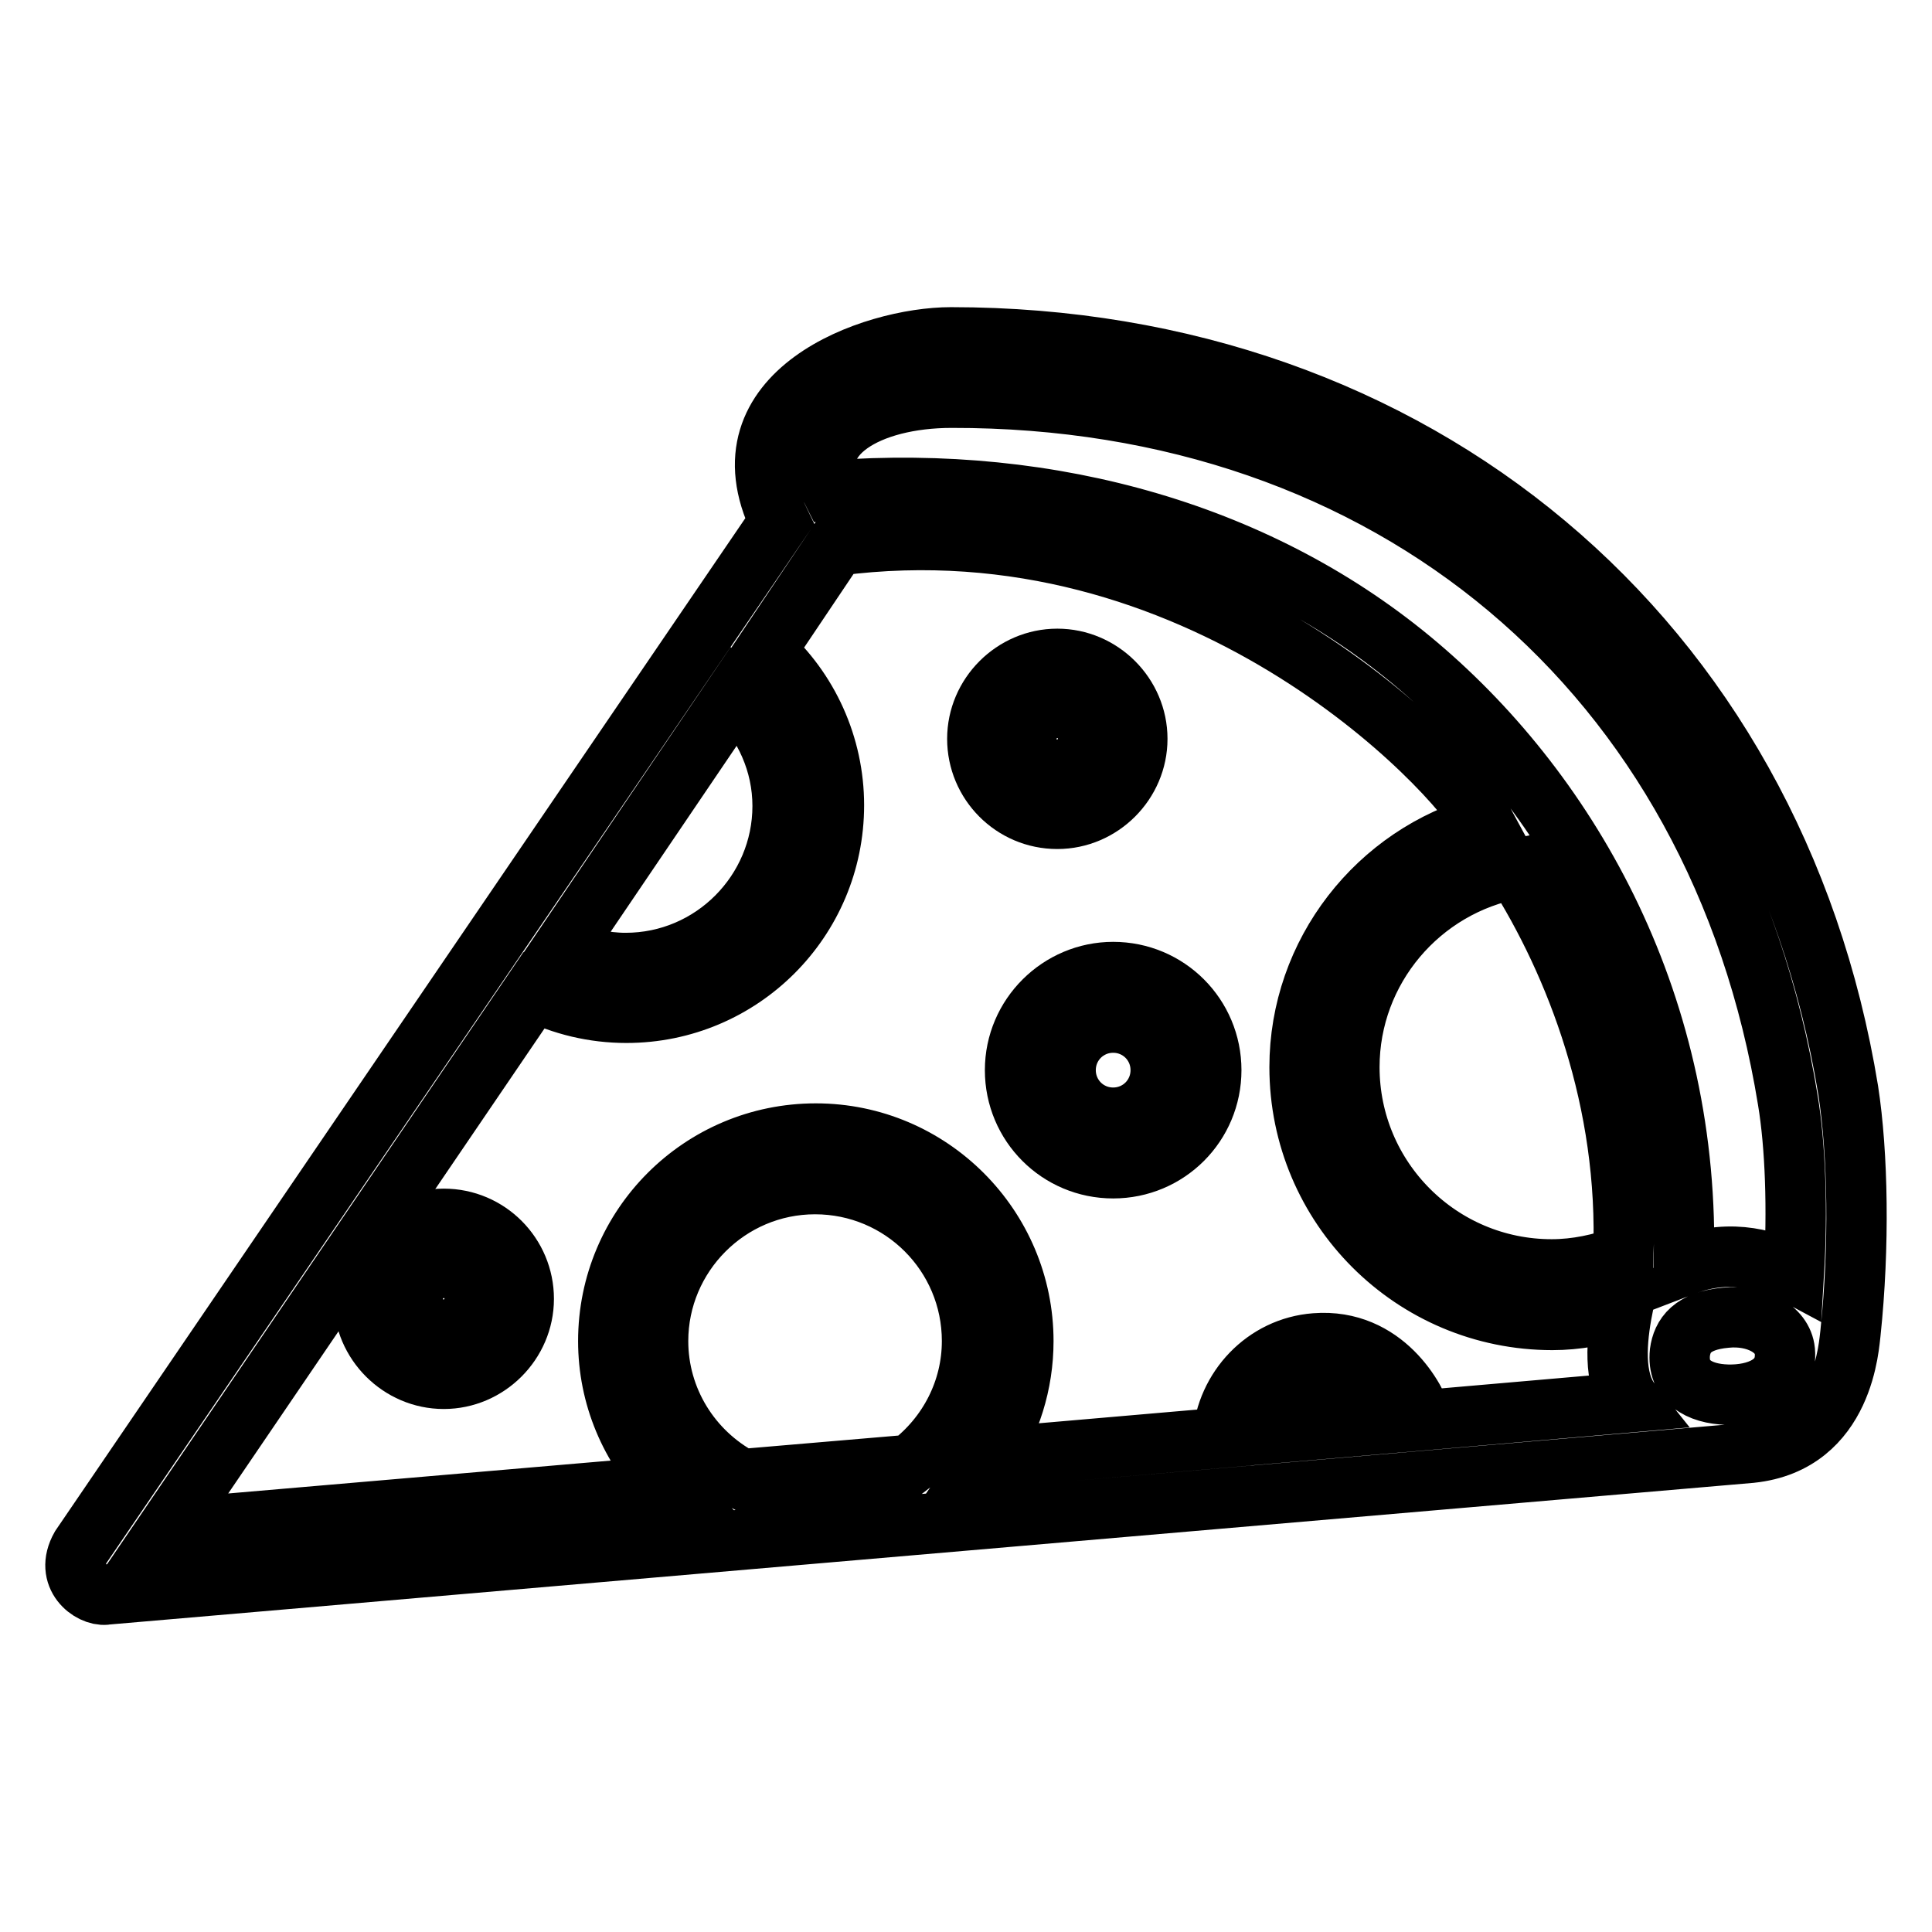 <?xml version="1.0" encoding="utf-8"?>
<!-- Svg Vector Icons : http://www.onlinewebfonts.com/icon -->
<!DOCTYPE svg PUBLIC "-//W3C//DTD SVG 1.1//EN" "http://www.w3.org/Graphics/SVG/1.1/DTD/svg11.dtd">
<svg version="1.1" xmlns="http://www.w3.org/2000/svg" xmlns:xlink="http://www.w3.org/1999/xlink" x="0px" y="0px" viewBox="0 0 256 256" enable-background="new 0 0 256 256" xml:space="preserve">
<g> <path stroke-width="8" fill-opacity="0" stroke="#000000"  d="M244.9,144.5c-9.8-60-57.4-99.8-118.9-99.8c-10.4,0-31,7.3-22.7,24.4L10.7,205c-2.2,3.9,1.3,6.5,3.3,6.3 c0.1,0,218-18.8,218-18.8c12.5-1.3,13-14.6,13.2-15.9C246.4,165.2,246.2,152.9,244.9,144.5L244.9,144.5z M126.1,52.7 c58.2-0.1,101.6,36.4,110.8,93.1c1,6,1.3,14.5,0.8,22.9c-2.8-1.5-8.1-3.5-14.6-1c1-34.1-14.8-62.2-35.2-79.5 c-20.5-17.4-48.4-25.4-77.7-23.2C106.5,57.8,115,52.7,126.1,52.7L126.1,52.7z M215.1,166.4c-3,1.1-6.2,1.8-9.5,1.8 c-14.8,0-26.8-12-26.8-26.8c0-13,9.4-24,22-26.3C208.8,127.7,215.9,145.9,215.1,166.4L215.1,166.4z M103.7,106.8 c0,11.4-9.3,20.8-20.8,20.8c-2.9,0-5.8-0.7-8.4-1.8L97.4,92C101.3,95.9,103.7,101.1,103.7,106.8z M70.7,131.3 c3.8,1.9,8,2.9,12.3,2.9c15.2,0,27.5-12.3,27.5-27.5c0-7.9-3.4-15.3-9.1-20.4l9.4-14c48-6.3,81.8,29.2,86,37 c-14.3,3.9-24.6,17-24.6,32.1c0,18.5,15,33.5,33.5,33.5c3.2,0,6.3-0.6,9.3-1.5c-0.8,4.1-1.3,9.4,1.1,12.4l-27.6,2.4 c-0.7-2.7-5.1-10.9-14.2-10.2c-6.7,0.5-11.8,6-12.3,12.5l-31.2,2.7c3.1-4.5,4.8-9.9,4.8-15.5c0-15.1-12.3-27.5-27.5-27.5 c-15.2,0-27.5,12.3-27.5,27.5c0,7.3,2.9,14.1,7.9,19.2l-66.3,5.7L70.7,131.3L70.7,131.3z M181.5,188.8l-12.7,1.1 c0.7-2.8,3-4.9,6-5.2C176.6,184.6,180.1,185.4,181.5,188.8z M98.3,196c-6.8-3.6-11.1-10.6-11.1-18.3c0-11.4,9.3-20.8,20.8-20.8 c11.5,0,20.8,9.3,20.8,20.8c0,6.5-3.1,12.5-8.2,16.4L98.3,196z M228.9,184.8c-3.8-0.1-6.7-1.8-6.3-5.6c0.3-2.2,1.6-4.2,6.1-4.6 c3.9-0.4,7.5,1.4,7.8,4.4C236.9,183.4,232.7,184.9,228.9,184.8z"/> <path stroke-width="8" fill-opacity="0" stroke="#000000"  d="M140.1,108.5c5.8,0,10.6-4.8,10.6-10.6c0-5.8-4.8-10.6-10.6-10.6c-5.8,0-10.6,4.8-10.6,10.6 C129.5,103.7,134.2,108.5,140.1,108.5z M140.1,94c2.1,0,3.9,1.7,3.9,3.9c0,2.1-1.7,3.9-3.9,3.9c-2.1,0-3.9-1.7-3.9-3.9 C136.1,95.8,137.9,94,140.1,94z M134.5,141.8c0,7.2,5.8,13,13,13c7.2,0,13-5.8,13-13c0-7.2-5.8-13-13-13 C140.4,128.8,134.5,134.6,134.5,141.8z M153.8,141.8c0,3.5-2.8,6.3-6.3,6.3c-3.5,0-6.3-2.8-6.3-6.3c0-3.5,2.8-6.3,6.3-6.3 C151,135.5,153.8,138.3,153.8,141.8z M58.8,161.5c-5.8,0-10.6,4.8-10.6,10.6c0,5.8,4.8,10.6,10.6,10.6c5.8,0,10.6-4.8,10.6-10.6 C69.4,166.3,64.7,161.5,58.8,161.5z M58.8,176c-2.1,0-3.9-1.7-3.9-3.9s1.7-3.9,3.9-3.9c2.1,0,3.9,1.7,3.9,3.9 C62.7,174.2,61,176,58.8,176z"/></g>
</svg>